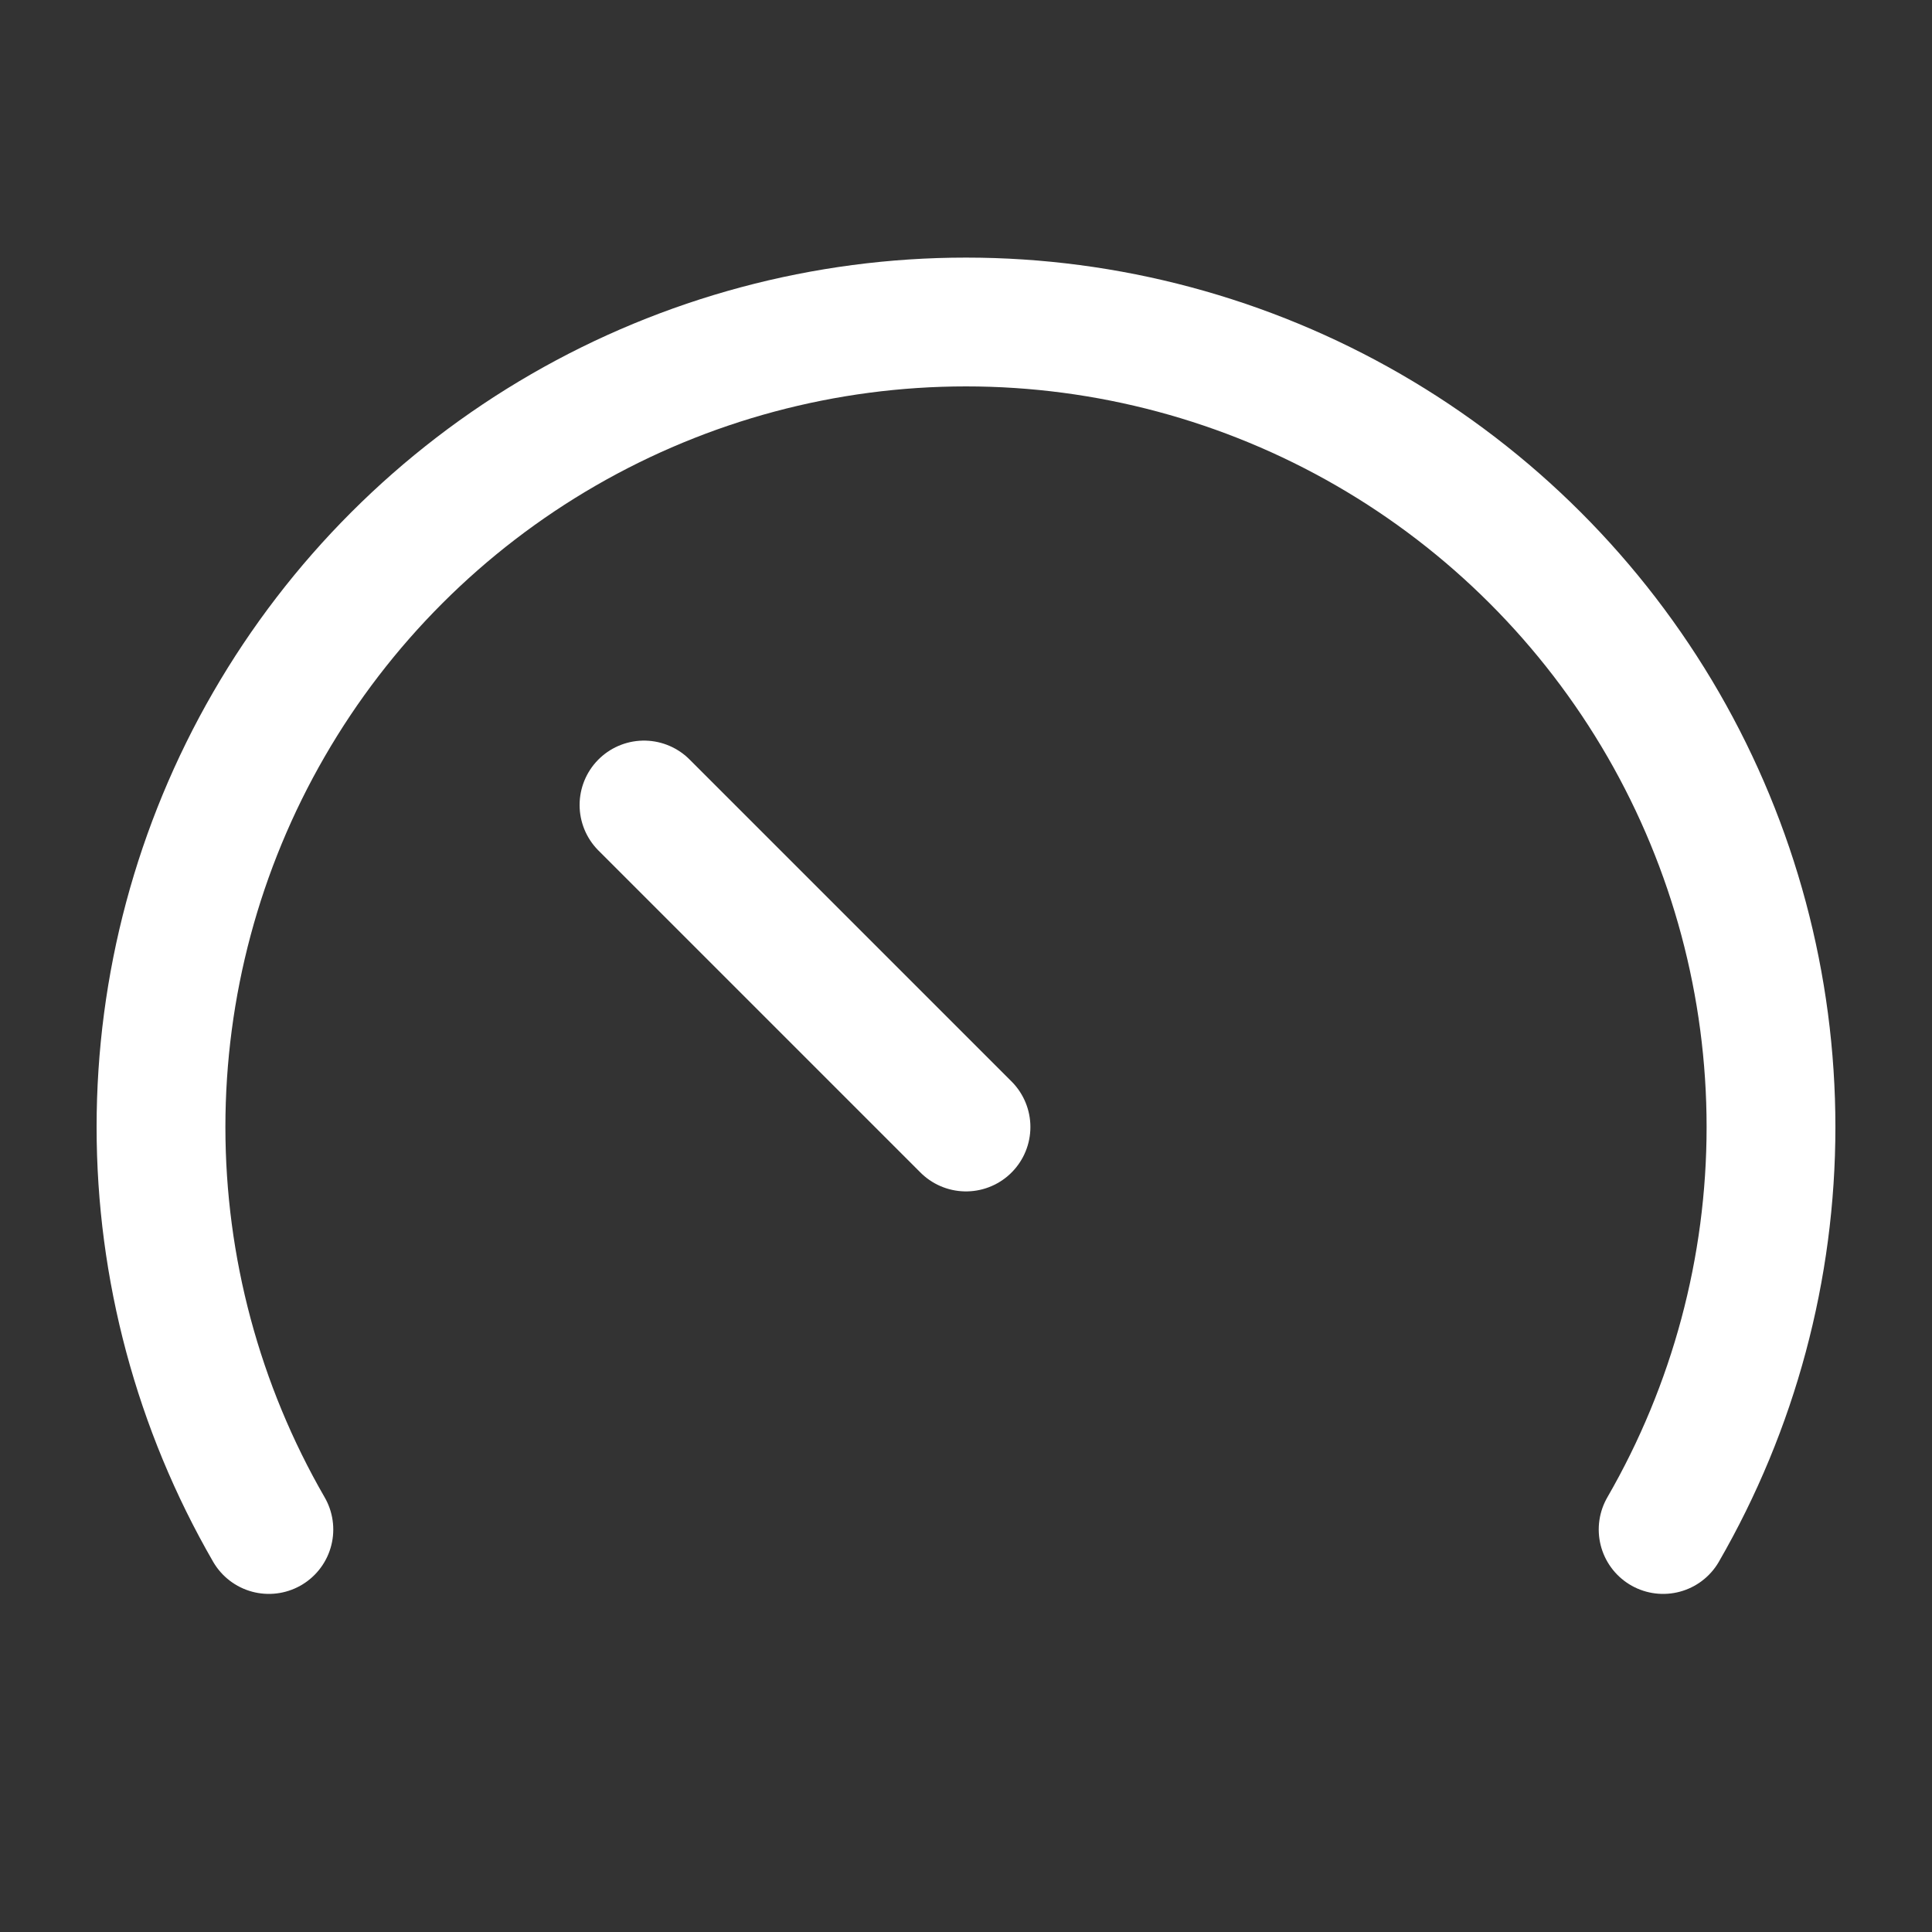 <svg width="30" height="30" viewBox="0 0 30 30" fill="none" xmlns="http://www.w3.org/2000/svg">
<rect x="0" y="0" width="30" height="30" fill="#333333" stroke="none"/>
<path d="M15 17.5L10 12.5" stroke="white" stroke-width="2" stroke-linecap="round" stroke-linejoin="round"/>
<path d="M4.175 23.75C3.078 21.85 2.5 19.695 2.5 17.5C2.5 15.306 3.077 13.151 4.175 11.25C5.272 9.35 6.85 7.772 8.75 6.675C10.65 5.578 12.806 5 15 5C17.194 5 19.35 5.578 21.25 6.675C23.15 7.772 24.728 9.35 25.826 11.25C26.923 13.151 27.5 15.306 27.5 17.5C27.5 19.695 26.922 21.85 25.825 23.75" stroke="white" stroke-width="2" stroke-linecap="round" stroke-linejoin="round"/>
</svg>
